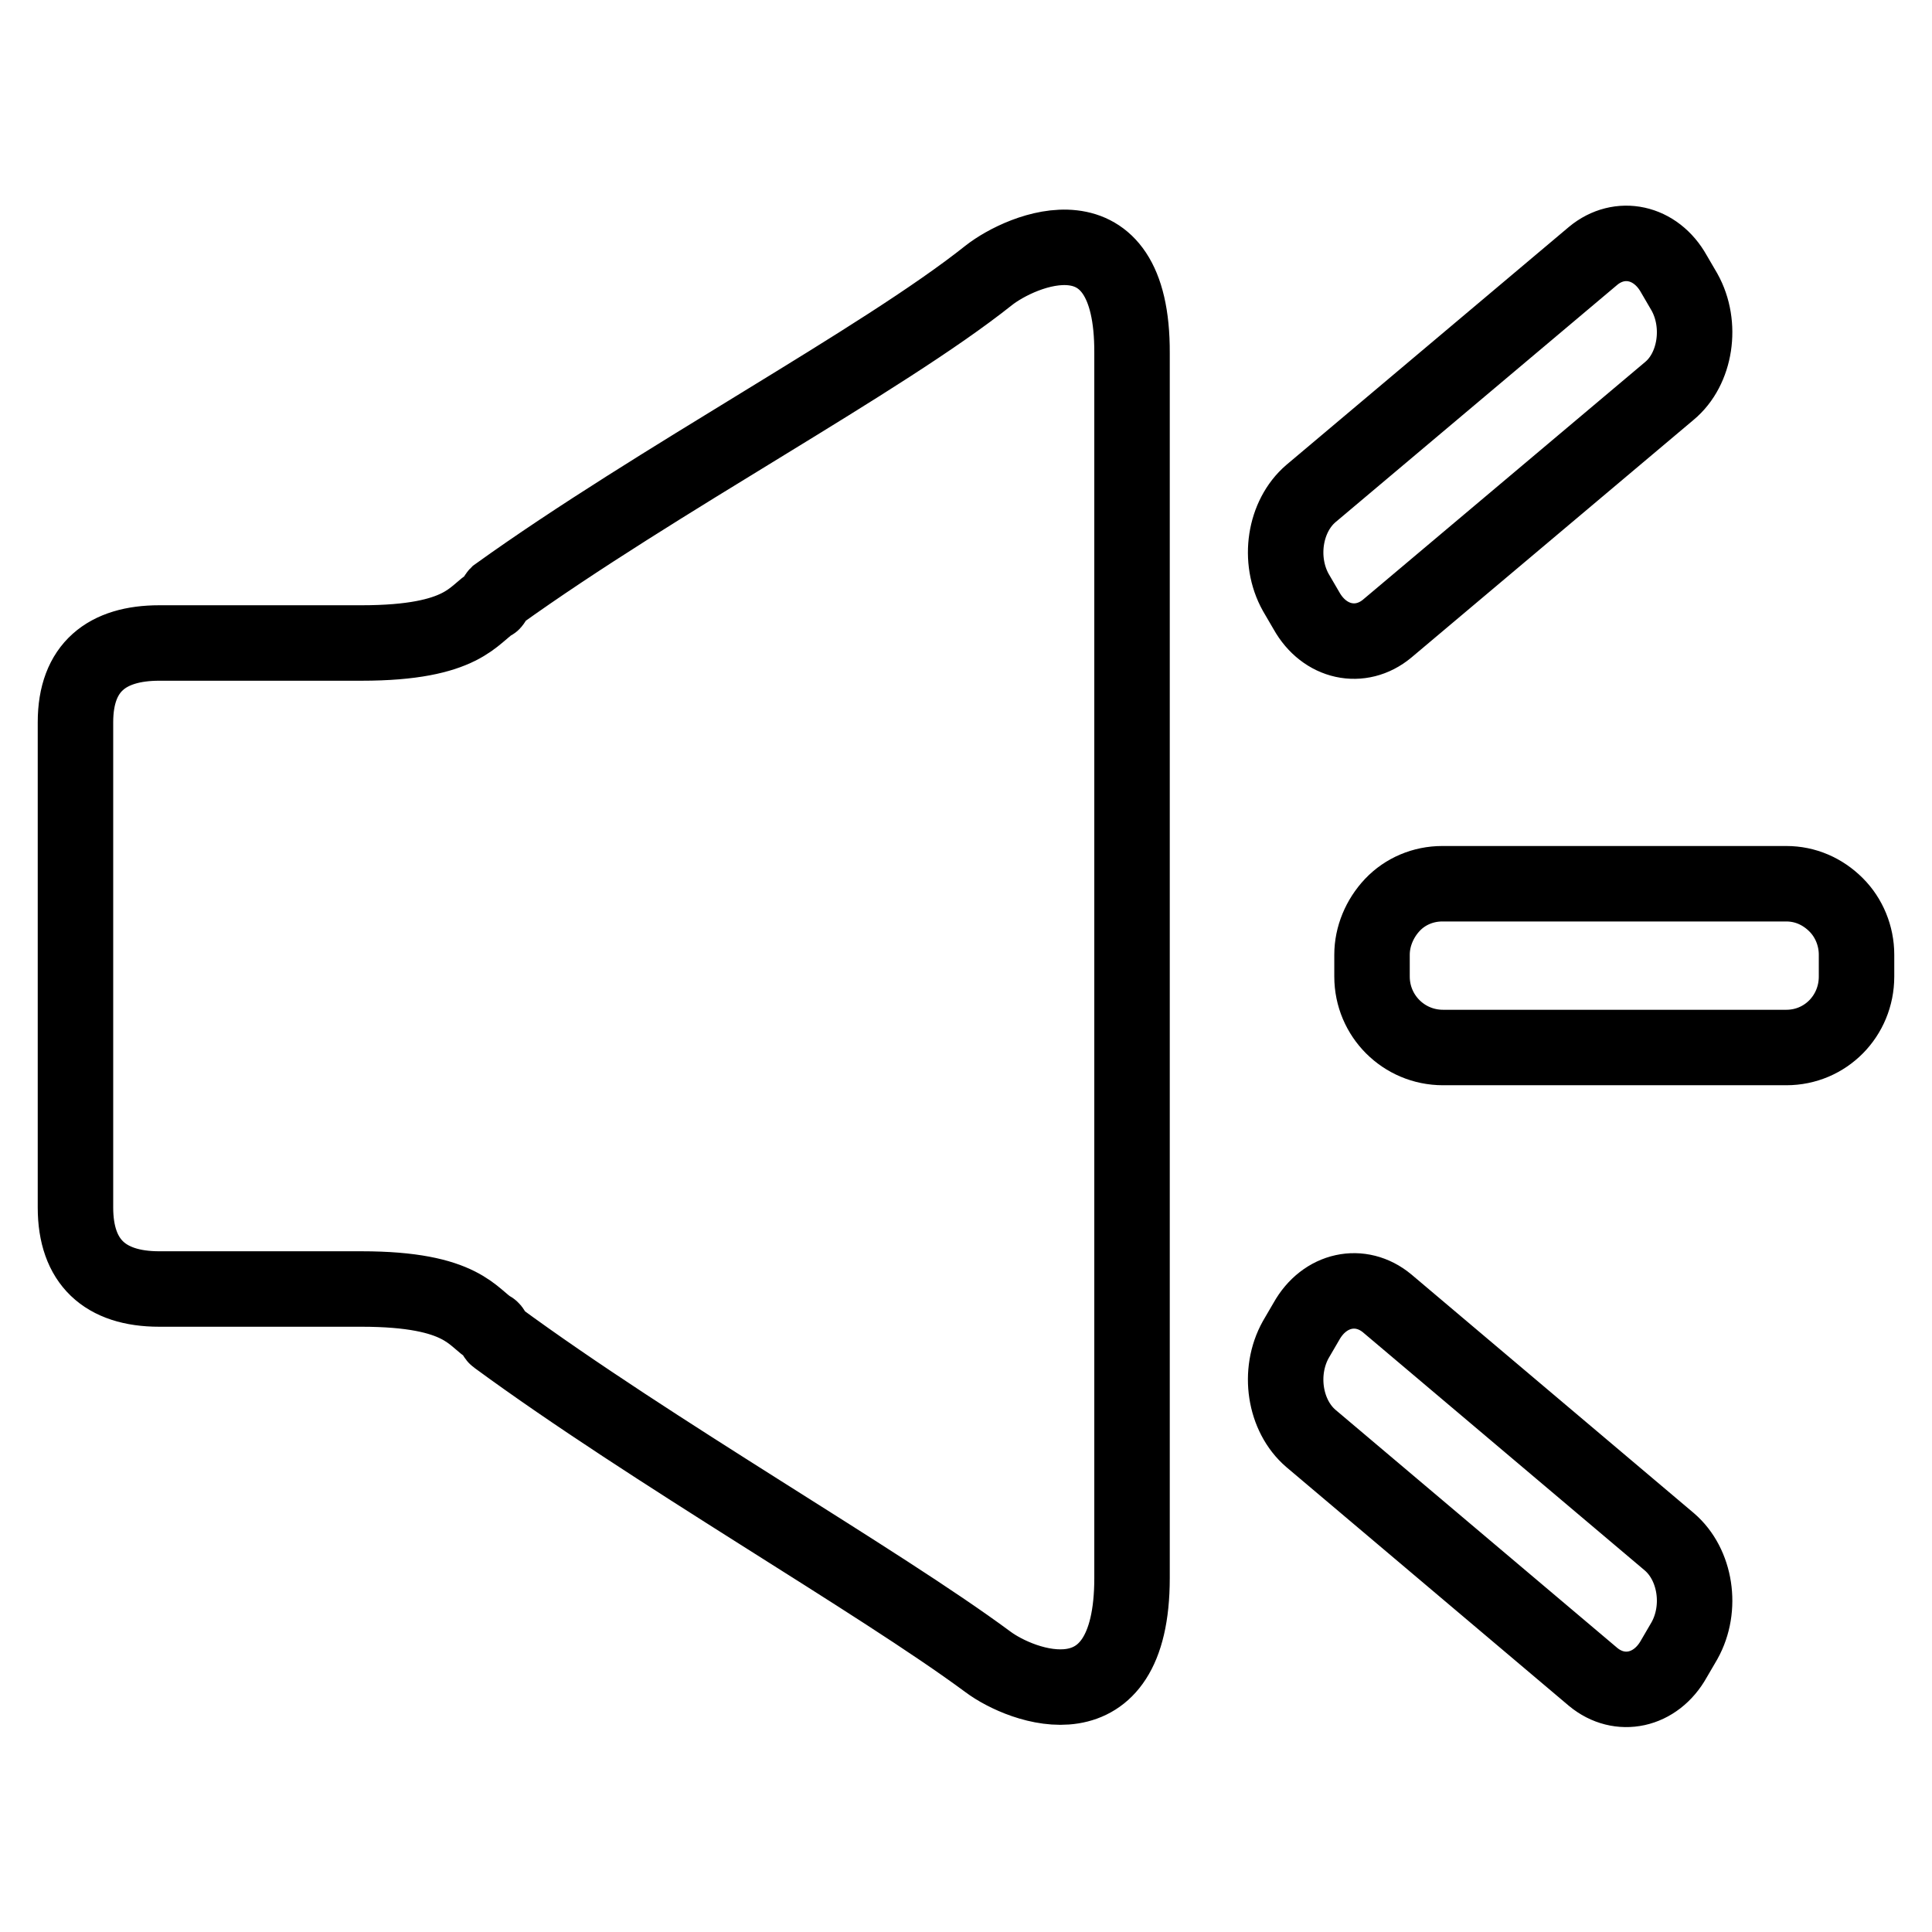 <?xml version="1.0" encoding="utf-8"?>
<!-- Svg Vector Icons : http://www.onlinewebfonts.com/icon -->
<!DOCTYPE svg PUBLIC "-//W3C//DTD SVG 1.1//EN" "http://www.w3.org/Graphics/SVG/1.1/DTD/svg11.dtd">
<svg version="1.1" xmlns="http://www.w3.org/2000/svg" xmlns:xlink="http://www.w3.org/1999/xlink" x="0px" y="0px" viewBox="0 0 256 256" enable-background="new 0 0 256 256" xml:space="preserve">
<g> <path stroke-width="10" fill-opacity="0" stroke="#000000"  d="M236.7,117.1h-45.6c-2.5,0-4.9,1-6.6,2.8c-1.7,1.8-2.7,4.2-2.7,6.6v2.9c0,5.2,4.2,9.4,9.4,9.4h45.5 c5.2,0,9.3-4.2,9.3-9.4v-2.9c0-2.5-1-4.9-2.7-6.6C241.5,118.1,239.2,117.1,236.7,117.1z M131,36.5c-14.2,11.3-43.8,27-65.1,42.3h0 c-0.2,0.2-0.5,1-0.7,1.1c-2.5,1.4-3.6,5.3-17.3,5.3H21.1c-6.9,0-11.1,3.2-11.1,10.5V160c0,7.2,3.9,10.8,11.1,10.8h26.8 c13.6,0,14.7,3.9,17.2,5.3c0.2,0.1,0.5,1,0.7,1.1h0c20.7,15.2,50.5,32.2,65.1,43c4.4,3.3,19.1,9,19.1-11.1V46.8 C150.1,26.7,135.3,33.1,131,36.5z M173.1,80.9c2.4,4.3,7.2,5.3,10.7,2.4l37.4-31.5c3.5-2.9,4.4-8.8,2-13.1l-1.4-2.4 c-2.4-4.3-7.2-5.3-10.7-2.4l-37.4,31.5c-3.5,3-4.4,8.8-2,13.1L173.1,80.9L173.1,80.9z M183.8,172.7c-3.5-2.9-8.3-1.9-10.7,2.4 l-1.4,2.4c-2.4,4.3-1.5,10.1,2,13.1l37.4,31.6c3.5,2.9,8.3,1.9,10.7-2.4l1.4-2.4c2.4-4.3,1.5-10.1-2-13.1L183.8,172.7L183.8,172.7z "/></g>
</svg>